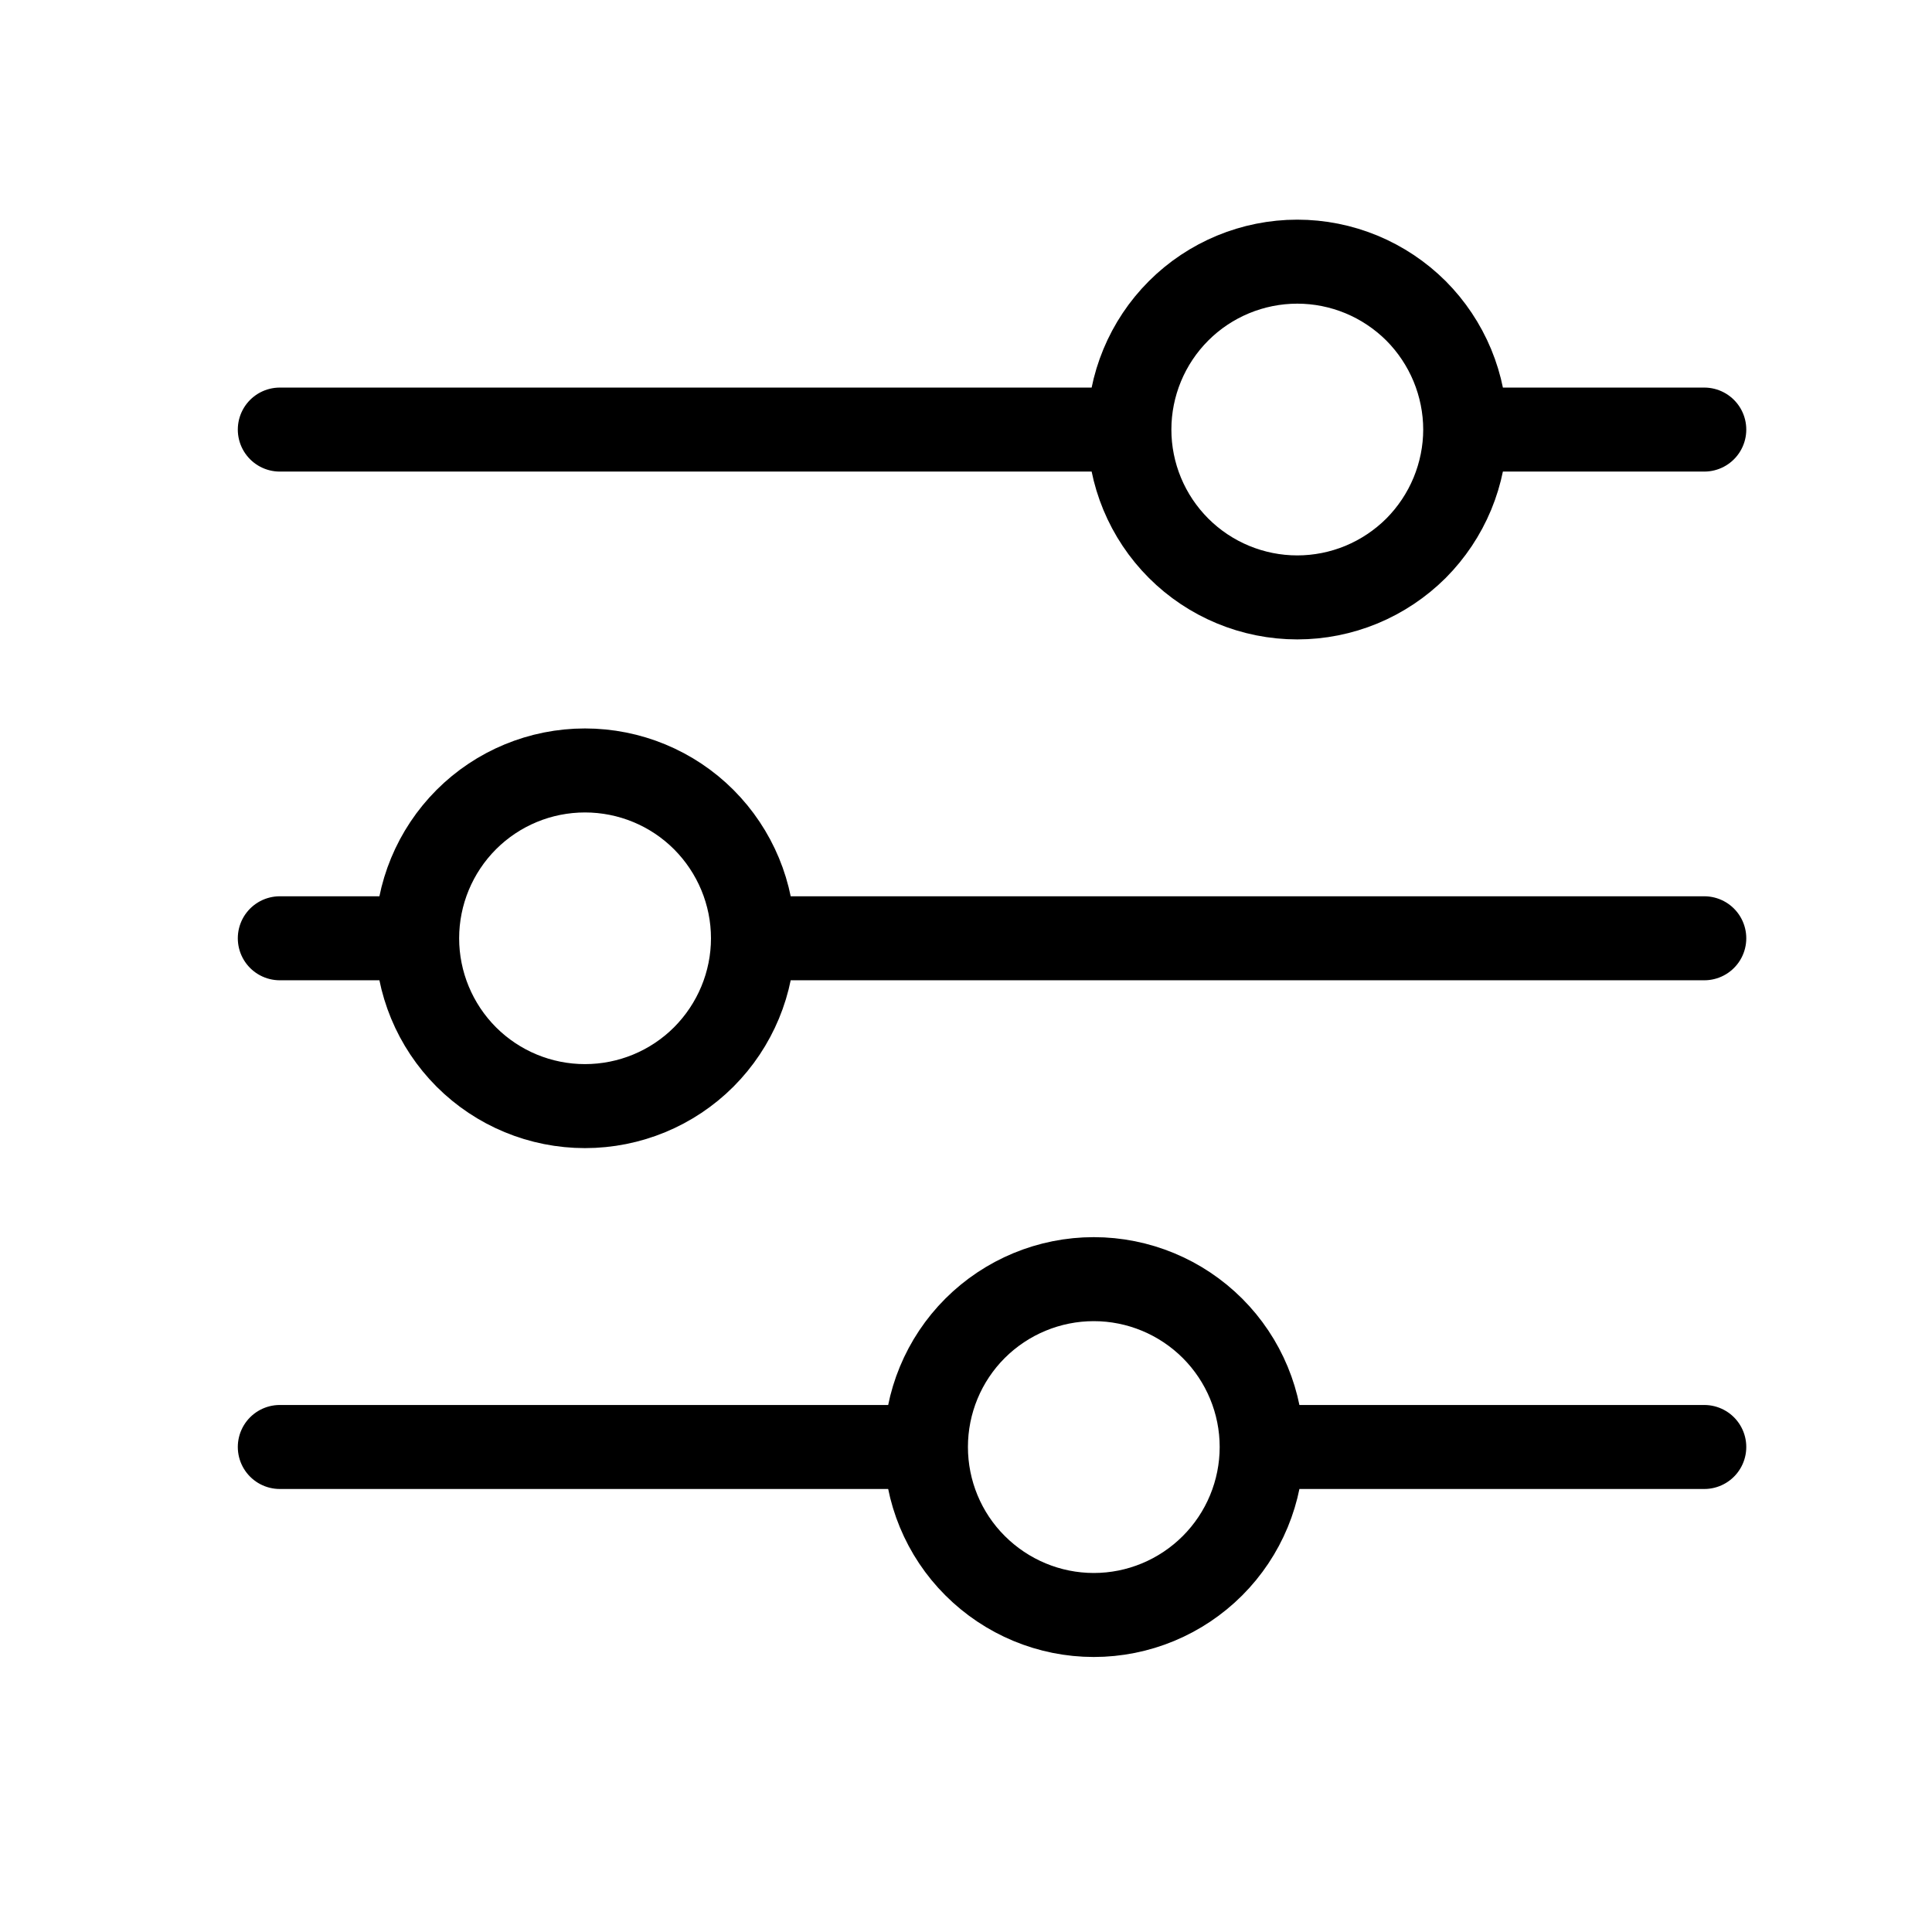 <svg width="23" height="23" viewBox="0 0 23 23" fill="none" xmlns="http://www.w3.org/2000/svg">
<path d="M20.289 11.17H8.964M8.964 11.17C8.964 10.64 8.752 10.132 8.378 9.757C8.003 9.382 7.494 9.172 6.964 9.172C6.434 9.172 5.926 9.382 5.551 9.757C5.177 10.132 4.966 10.64 4.966 11.17M8.964 11.17C8.964 11.7 8.752 12.208 8.378 12.583C8.003 12.958 7.494 13.168 6.964 13.168C6.434 13.168 5.926 12.958 5.551 12.583C5.177 12.208 4.966 11.7 4.966 11.17M4.966 11.17H3.331M20.289 17.226H15.02M15.02 17.226C15.02 17.756 14.809 18.265 14.434 18.64C14.059 19.015 13.551 19.226 13.021 19.226C12.491 19.226 11.983 19.014 11.608 18.639C11.233 18.265 11.023 17.756 11.023 17.226M15.02 17.226C15.02 16.696 14.809 16.188 14.434 15.813C14.059 15.439 13.551 15.228 13.021 15.228C12.491 15.228 11.983 15.439 11.608 15.813C11.233 16.188 11.023 16.696 11.023 17.226M11.023 17.226H3.331M20.289 5.114H17.443M17.443 5.114C17.443 4.851 17.39 4.591 17.29 4.349C17.189 4.106 17.042 3.886 16.857 3.7C16.671 3.515 16.451 3.368 16.208 3.267C15.966 3.167 15.706 3.115 15.444 3.115C14.914 3.115 14.405 3.326 14.031 3.7C13.656 4.075 13.445 4.584 13.445 5.114M17.443 5.114C17.443 5.376 17.39 5.636 17.29 5.878C17.189 6.121 17.042 6.341 16.857 6.527C16.671 6.712 16.451 6.859 16.208 6.96C15.966 7.06 15.706 7.112 15.444 7.112C14.914 7.112 14.405 6.901 14.031 6.527C13.656 6.152 13.445 5.644 13.445 5.114M13.445 5.114H3.331" stroke="black" stroke-miterlimit="10" stroke-linecap="round"/>
</svg>
